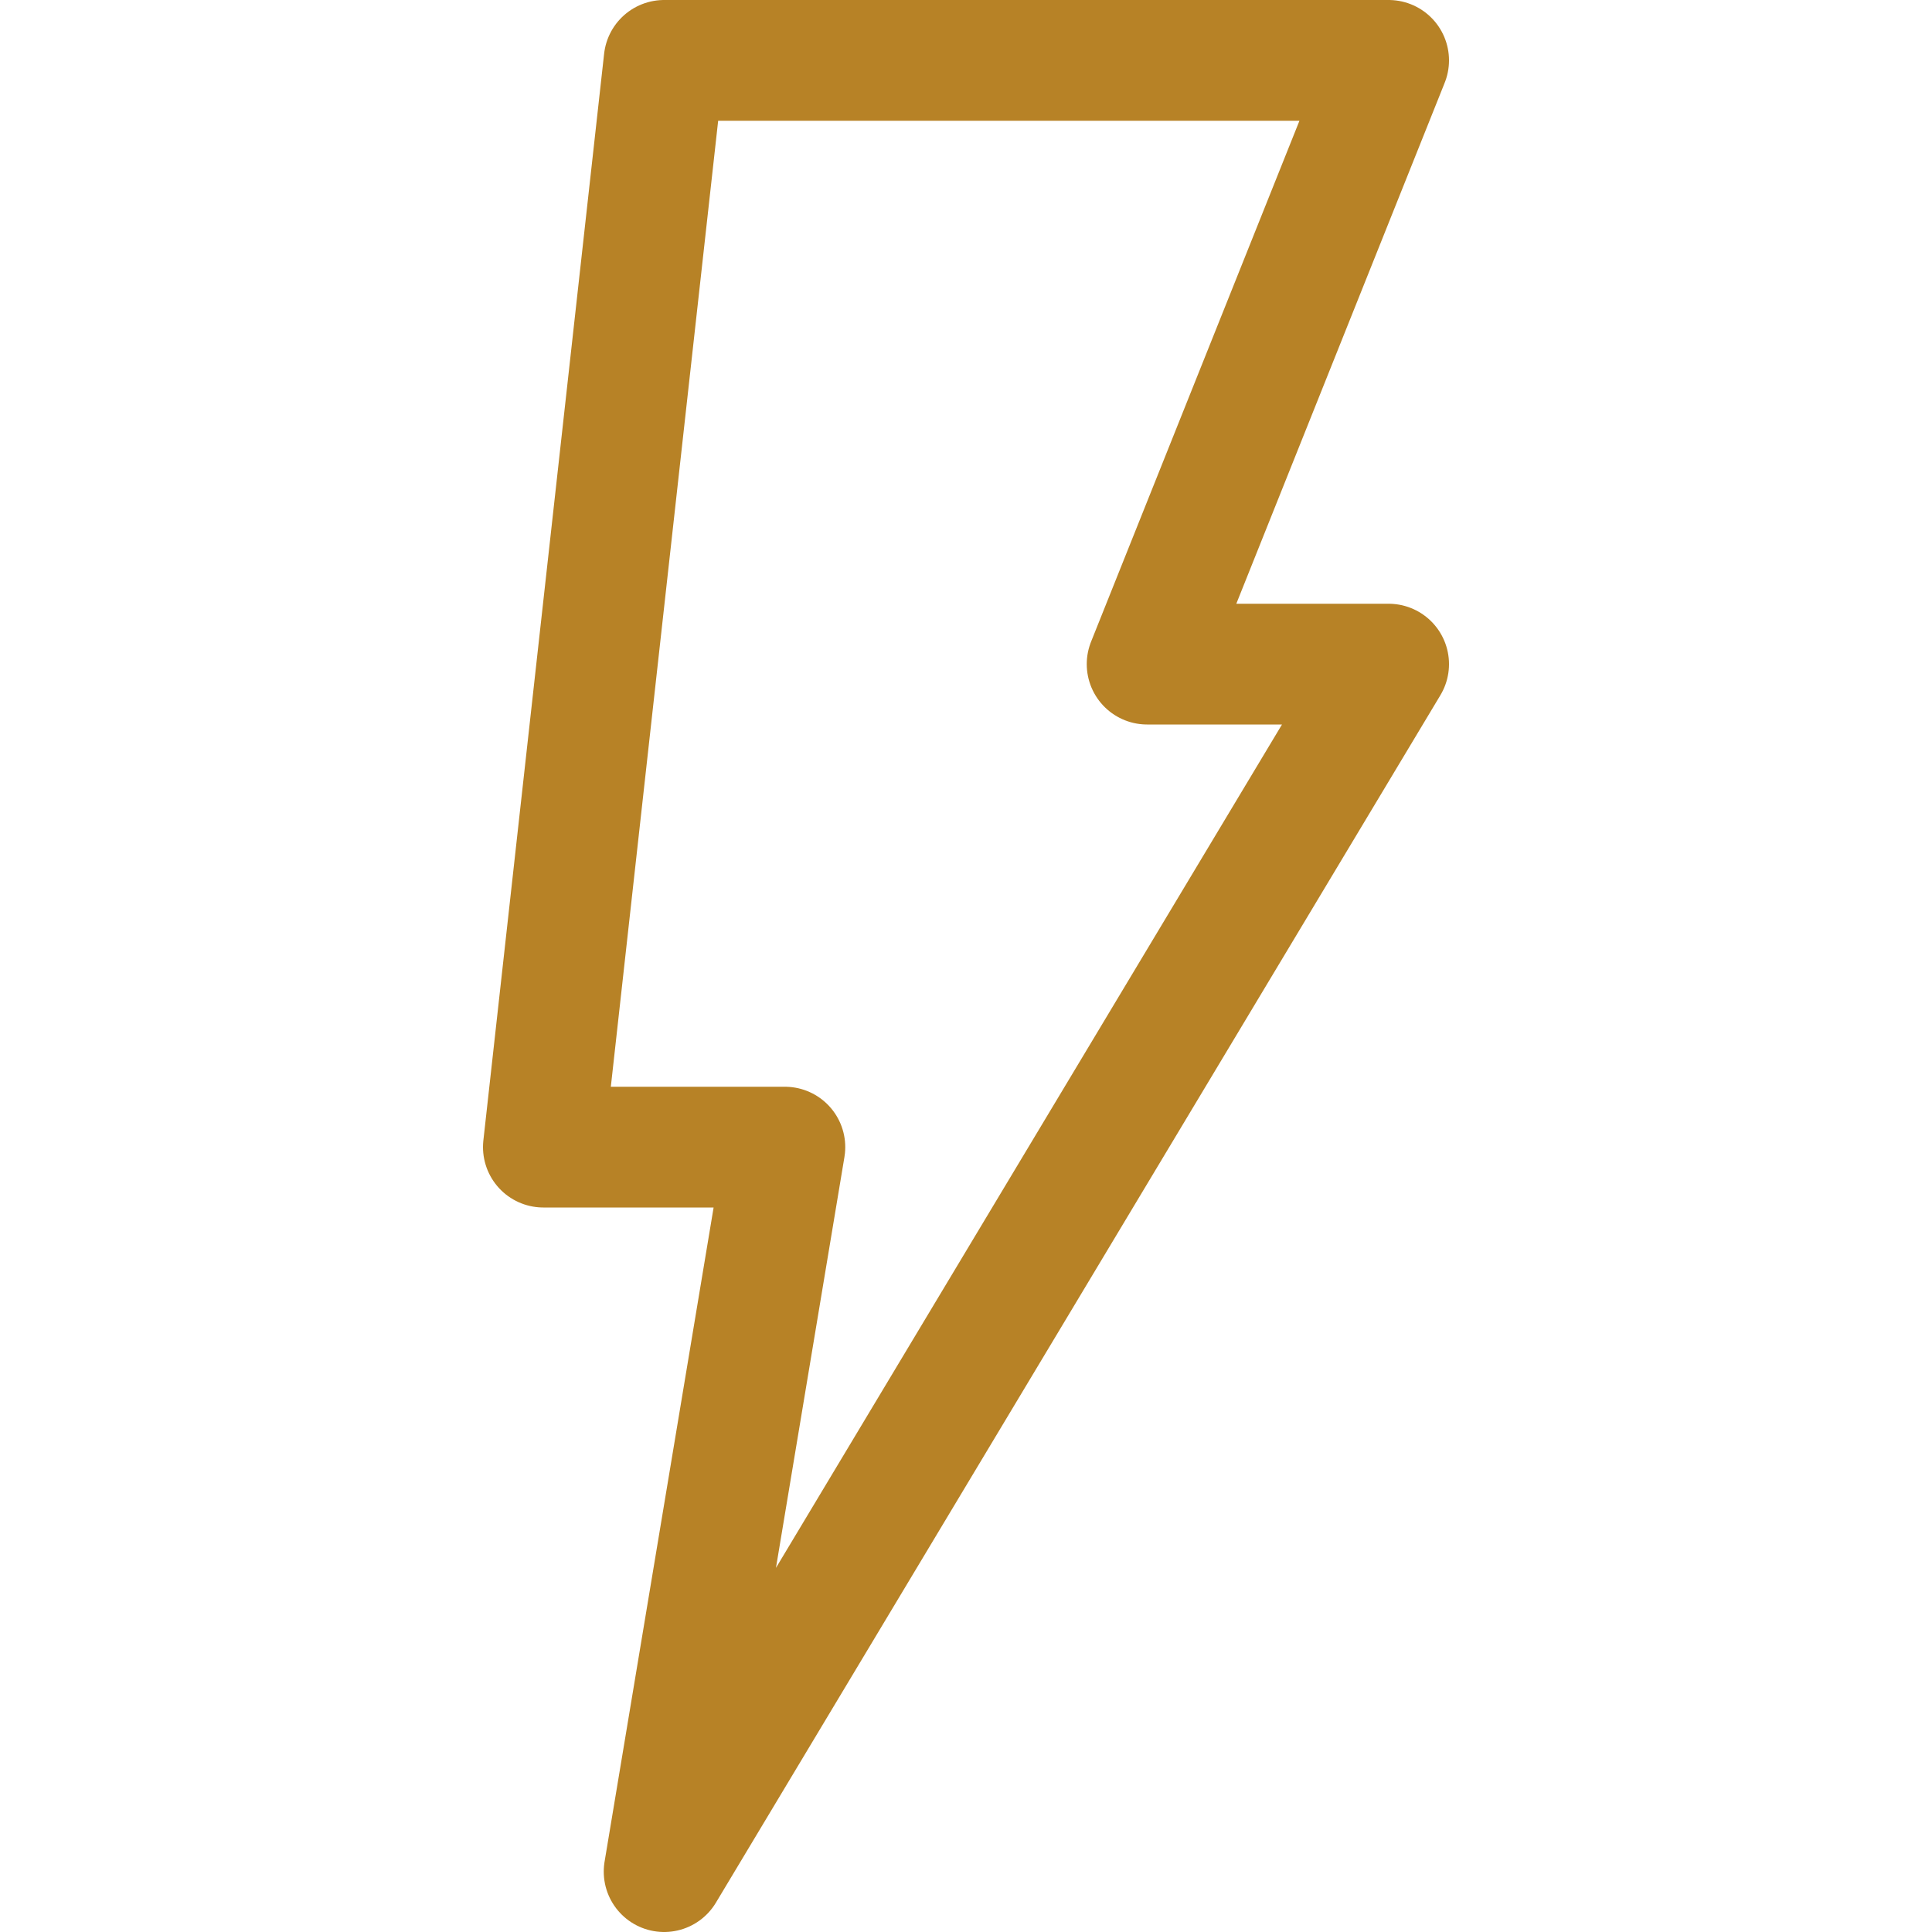 <svg width="800" height="800" viewBox="0 0 800 800" fill="none" xmlns="http://www.w3.org/2000/svg">
<g clip-path="url(#clip0_167_17)">
<path d="M575 25H275L225 475H325L275 775L575 275H475L575 25Z" stroke="#B78226" stroke-width="50" stroke-miterlimit="10" stroke-linejoin="round"/>
</g>
<defs>
<clipPath id="clip0_167_17">
<rect width="800" height="800" fill="white"/>
</clipPath>
</defs>
</svg>
